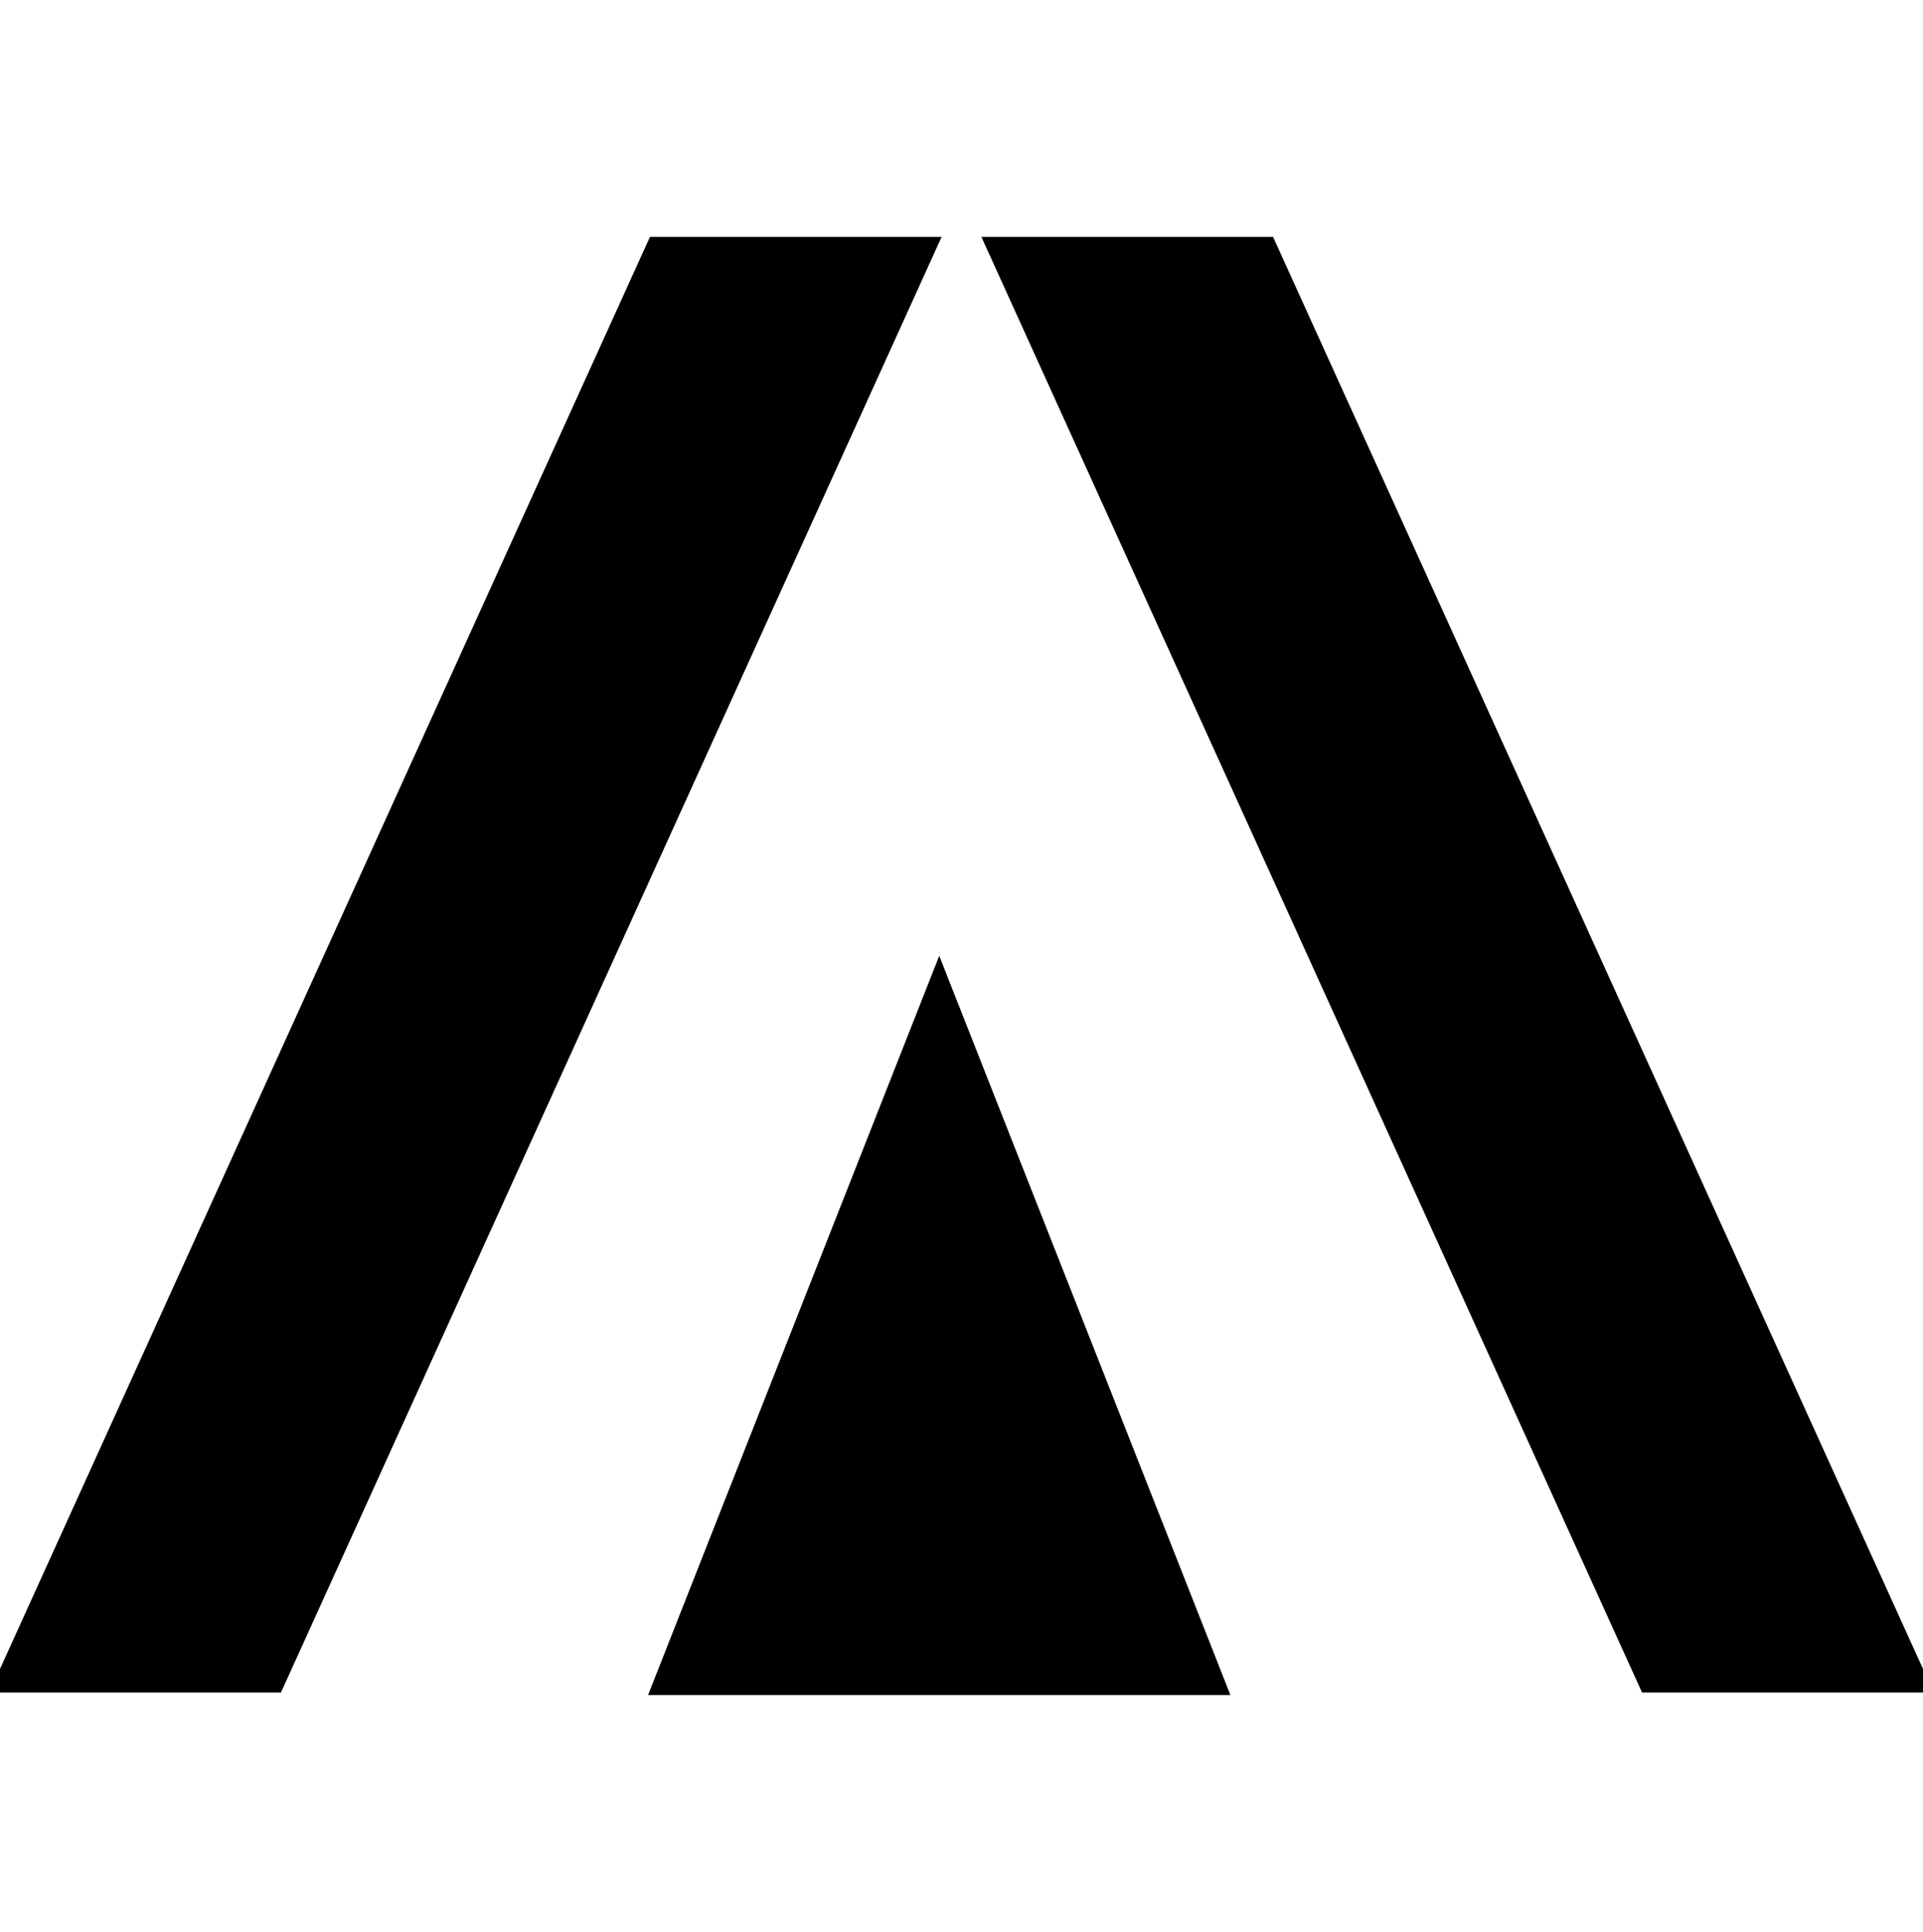 <?xml version="1.0" encoding="UTF-8"?><svg id="a" xmlns="http://www.w3.org/2000/svg" width="291.24" height="292.62" viewBox="0 0 291.24 292.62"><path d="m98.437,35.882h44.172l-100.056,220.476H-1.618L98.437,35.882Z" style="stroke-width:0px;"/><path d="m192.804,35.882h-44.172l100.055,220.476h44.172L192.804,35.882Z" style="stroke-width:0px;"/><path d="m142.248,144.776l44.095,111.963h-88.19l44.095-111.963Z" style="stroke-width:0px;"/></svg>
